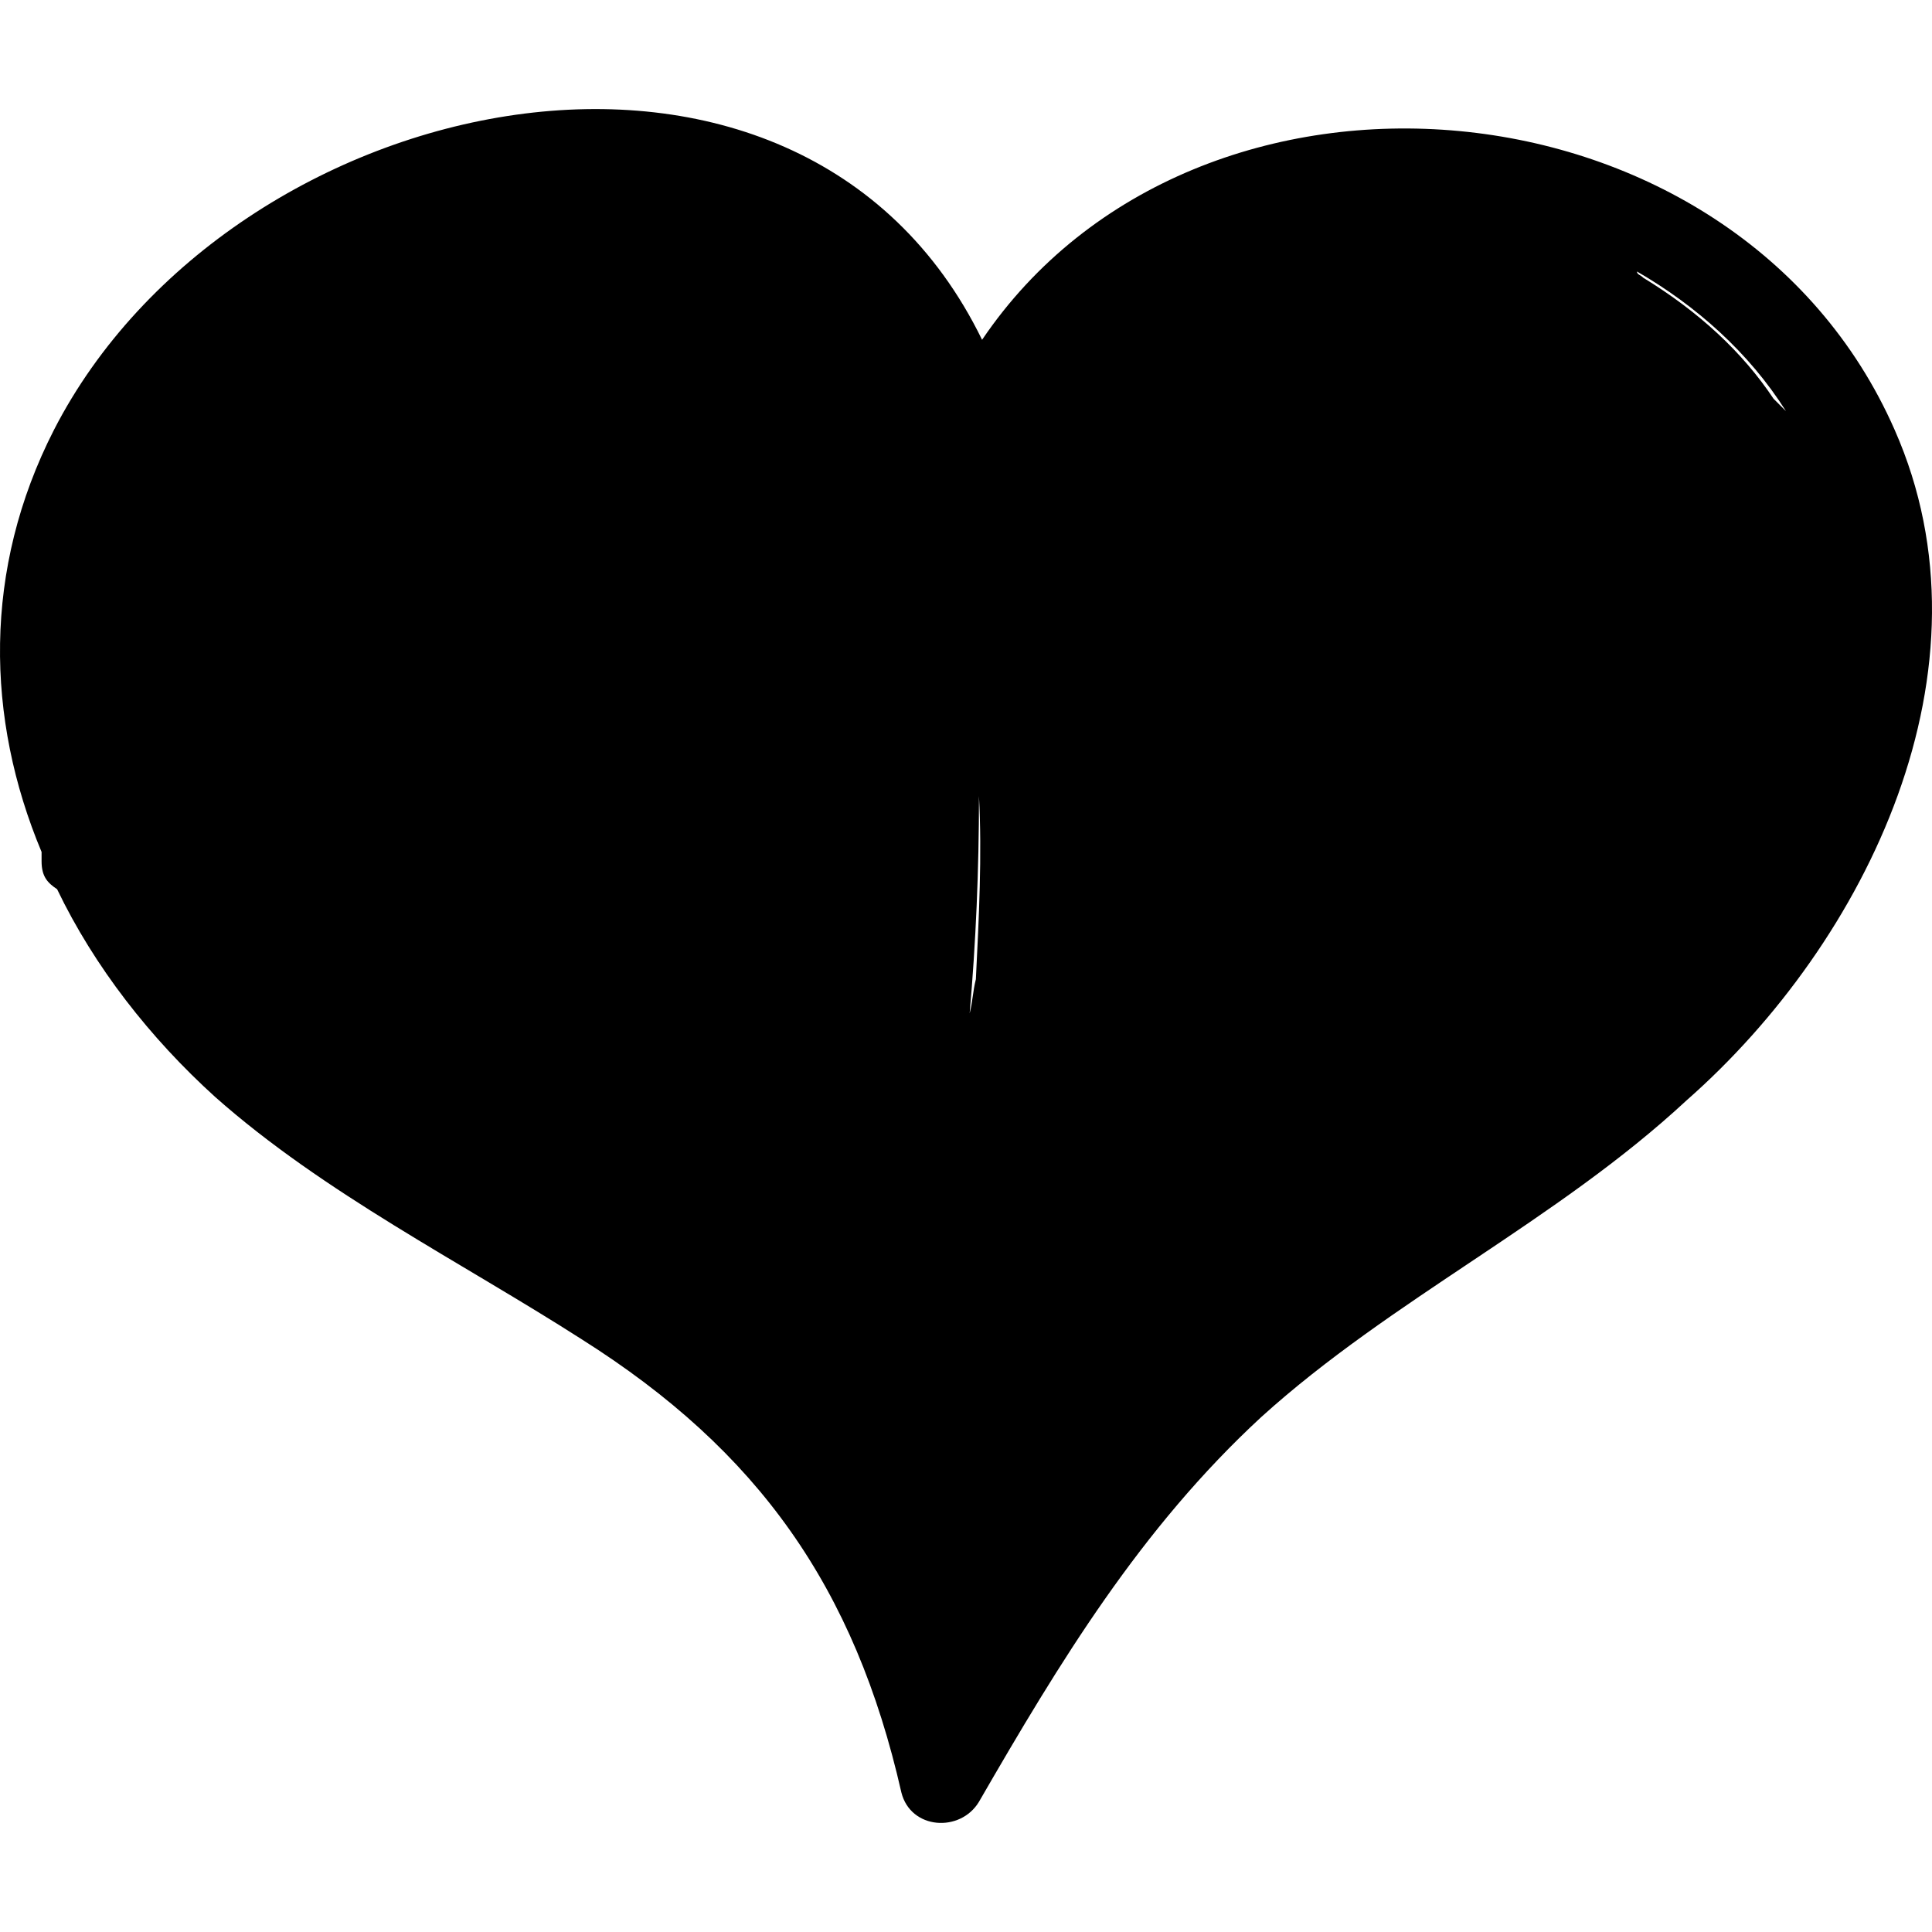 <?xml version="1.0" encoding="iso-8859-1"?>
<!-- Uploaded to: SVG Repo, www.svgrepo.com, Generator: SVG Repo Mixer Tools -->
<!DOCTYPE svg PUBLIC "-//W3C//DTD SVG 1.1//EN" "http://www.w3.org/Graphics/SVG/1.1/DTD/svg11.dtd">
<svg fill="#000000" version="1.1" id="Capa_1" xmlns="http://www.w3.org/2000/svg" xmlns:xlink="http://www.w3.org/1999/xlink" 
	 width="800px" height="800px" viewBox="0 0 380.928 380.928"
	 xml:space="preserve">
<g>
	<path d="M373.562,84.746c-31.212-70.992-137.7-80.172-179.928-17.748C157.527-7.054,45.53,16.814,10.646,84.746
		c-14.076,27.54-13.464,56.916-2.448,83.232c0,0.612,0,1.224,0,1.836c0,3.06,1.224,4.284,3.06,5.508
		c7.344,15.3,18.36,29.376,31.212,41.004c21.42,18.972,48.348,32.436,72.216,47.736c34.885,22.031,53.856,48.96,63.036,89.352
		c1.836,7.344,11.628,7.956,15.3,1.836c15.912-27.54,31.824-53.855,55.692-75.888c25.704-23.256,58.14-38.556,83.844-62.424
		C368.054,185.727,394.371,131.87,373.562,84.746z M192.411,193.07c-0.612,2.448-0.612,4.284-1.225,6.731
		c1.225-14.075,1.836-28.151,1.836-42.839C193.634,168.59,193.022,180.83,192.411,193.07z M323.99,54.758
		c-0.611-0.612-1.224-0.612-1.224-1.224c11.628,6.732,22.032,15.912,29.376,27.54c-0.612-0.612-1.224-1.224-2.448-2.448
		C343.574,69.446,335.006,61.49,323.99,54.758z"/>
</g>
</svg>